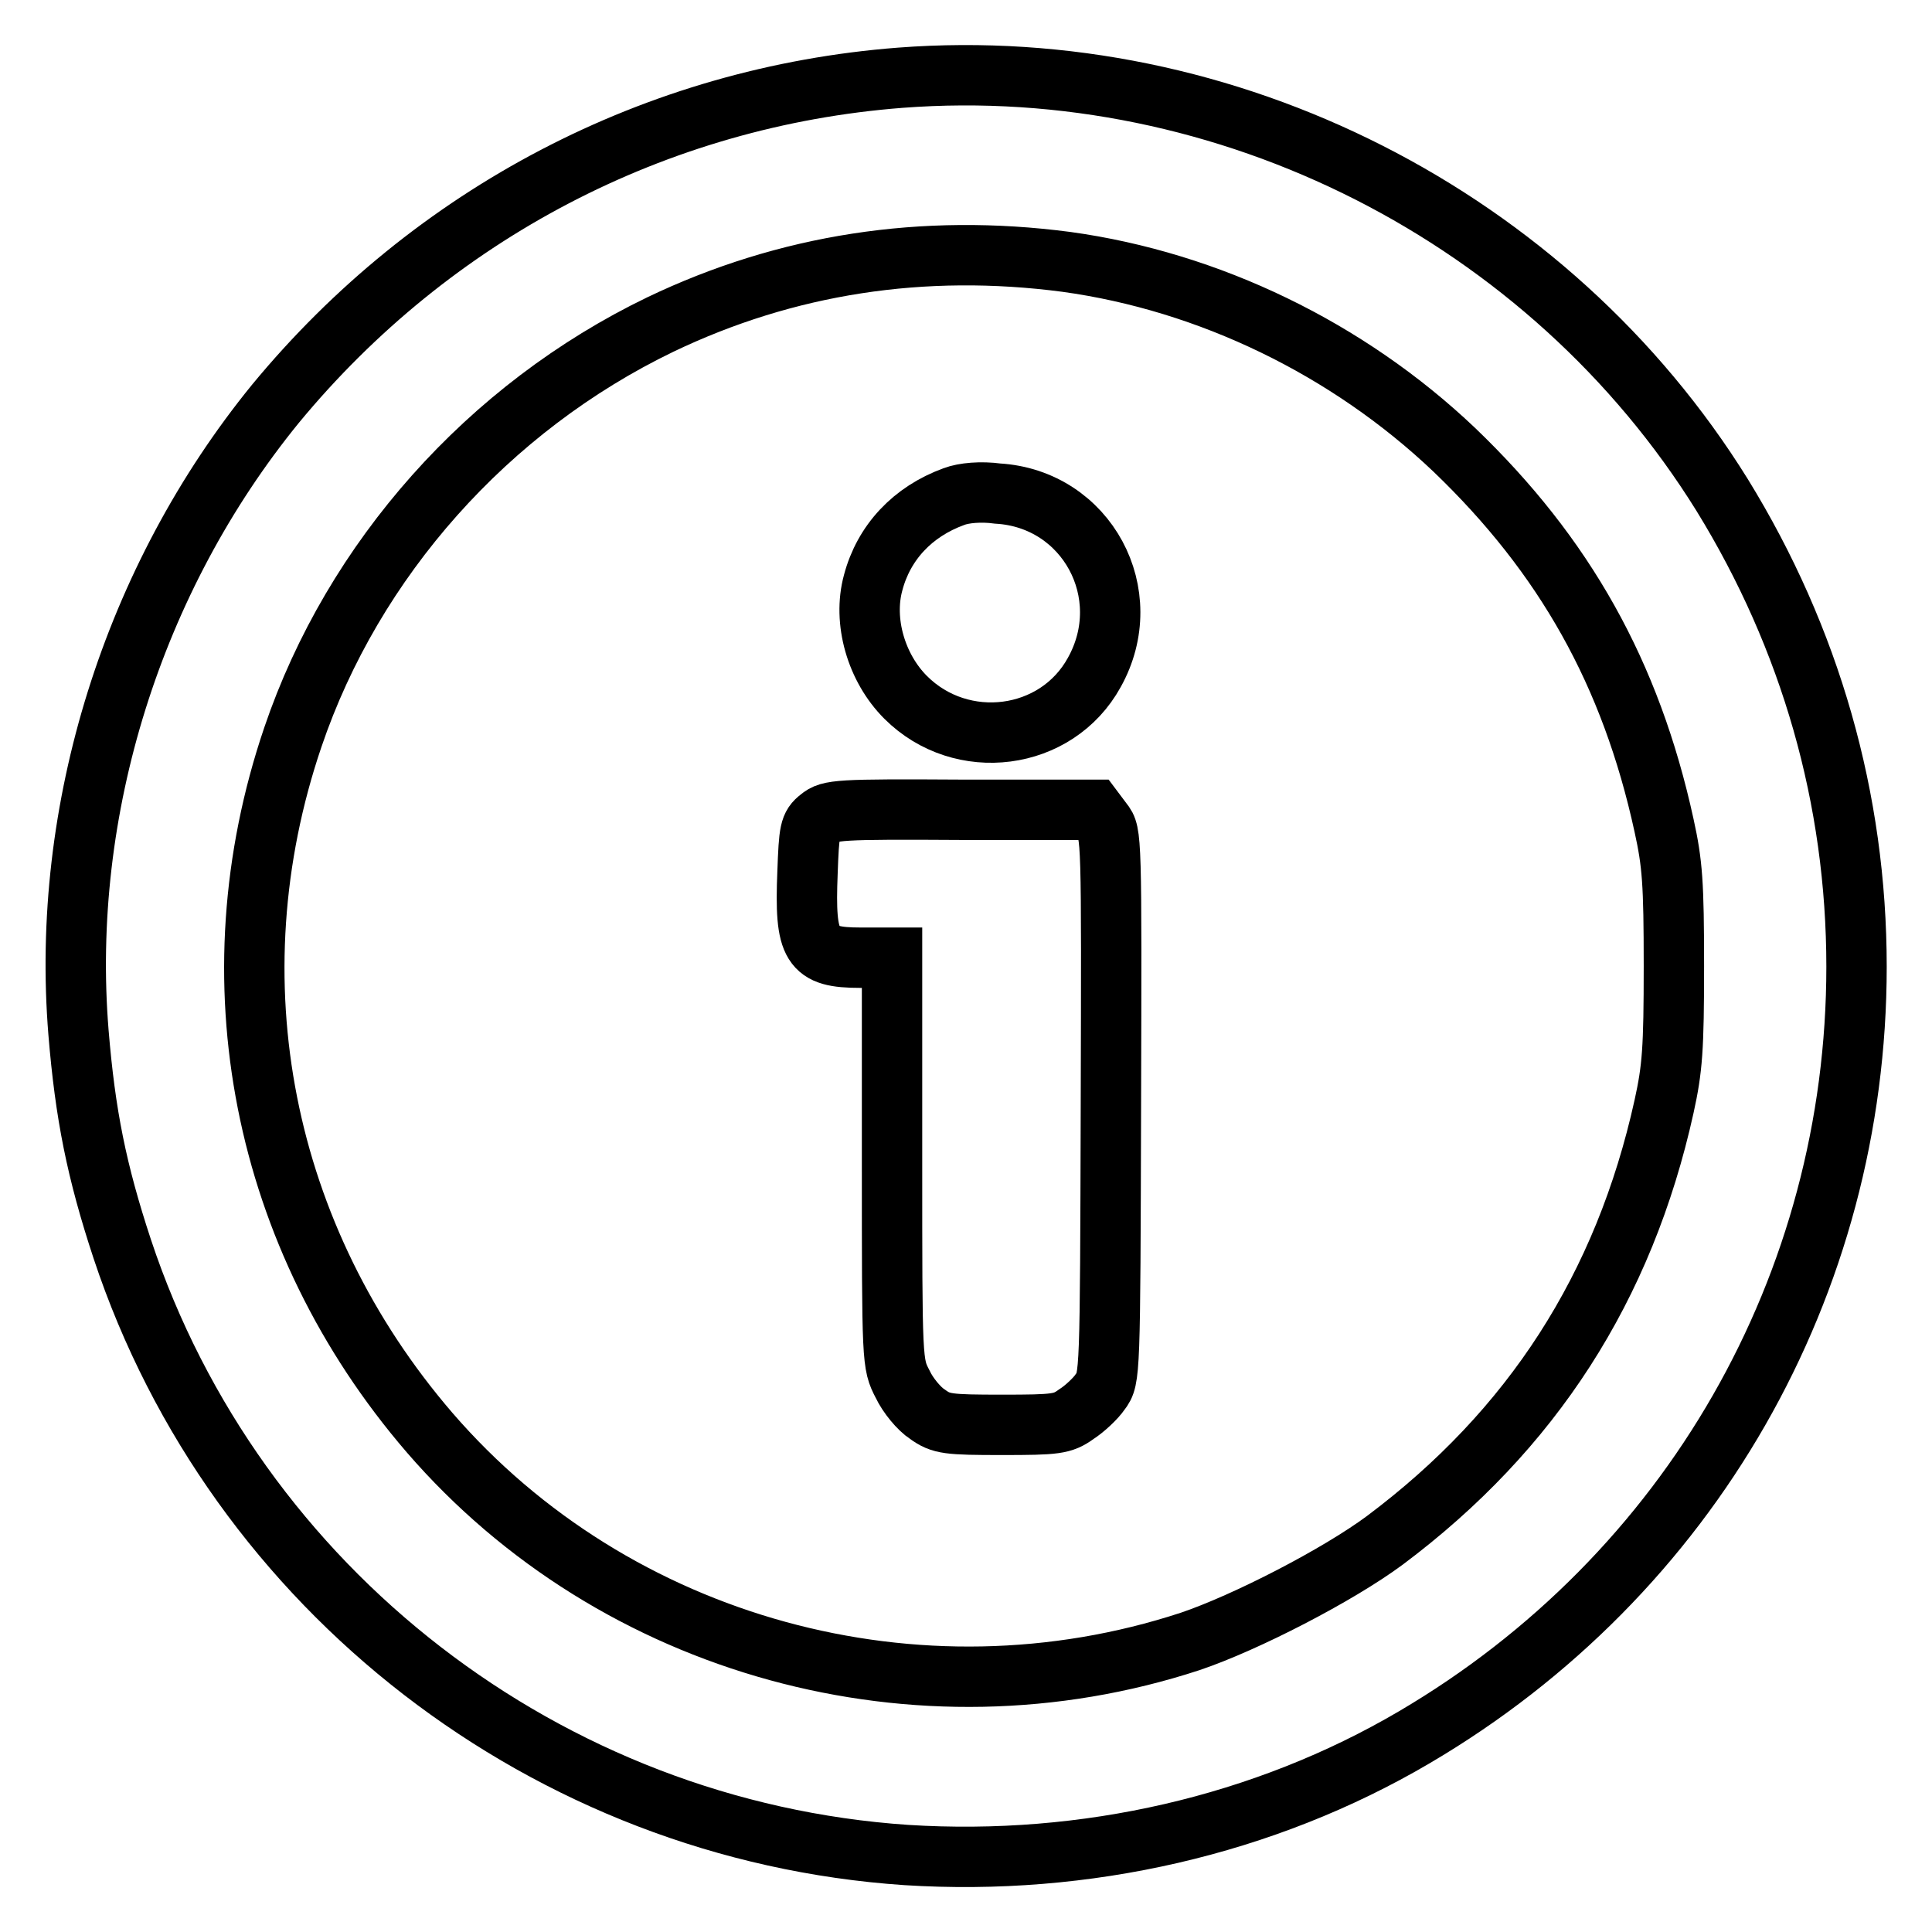 <?xml version="1.0" encoding="utf-8"?>
<!-- Svg Vector Icons : http://www.onlinewebfonts.com/icon -->
<!DOCTYPE svg PUBLIC "-//W3C//DTD SVG 1.1//EN" "http://www.w3.org/Graphics/SVG/1.1/DTD/svg11.dtd">
<svg version="1.1" xmlns="http://www.w3.org/2000/svg" xmlns:xlink="http://www.w3.org/1999/xlink" x="0px" y="0px" viewBox="0 0 256 256" enable-background="new 0 0 256 256" xml:space="preserve">
<g><g><g><path stroke-width="8" fill-opacity="0" stroke="#000000"  d="M119.3,10.3c-32.4,2.5-62,18-82.8,43.2C17.6,76.7,8,107.3,10.4,136.8c0.9,10.9,2.4,18.4,5.8,28.7c15,45.2,56.4,77.1,103.9,80.3c23.7,1.5,47.4-3.9,67.3-15.6c36.6-21.5,58.6-60,58.6-102.1c0-22.2-6.1-43.5-17.8-62.5C205.3,28.7,162.6,7,119.3,10.3z M141.3,34.7c18.9,2.6,37.3,11.5,51.4,24.9c14.6,14,23.4,29.6,27.8,49.8c1.1,5,1.3,7.6,1.3,18.6c0,11-0.2,13.6-1.3,18.6c-5.3,24-17.5,42.9-37,57.5c-6.2,4.6-18.4,10.9-25.8,13.4c-36,11.8-76.2,0.8-100.8-27.7c-22.2-25.8-29-60-18.1-92.1C46.8,74.1,64.7,54,87.5,43C104.2,35,122.3,32.2,141.3,34.7z"/><path stroke-width="8" fill-opacity="0" stroke="#000000"  d="M126.4,65.8c-5.5,2-9.3,6.1-10.7,11.4c-1.4,5.1,0.4,11.3,4.3,15.2c7.4,7.4,20,5.8,25-3.3c5.8-10.4-1-23-12.8-23.7C130,65.1,127.7,65.3,126.4,65.8z"/><path stroke-width="8" fill-opacity="0" stroke="#000000"  d="M108.6,108.4c-1.3,1-1.4,1.7-1.6,7.2c-0.4,9.9,0.5,11.3,7,11.3h4.2v26.9c0,26.8,0,26.9,1.4,29.6c0.7,1.5,2.2,3.3,3.3,4c1.8,1.3,2.7,1.4,9.9,1.4c7.1,0,8-0.1,9.8-1.4c1.1-0.7,2.6-2.1,3.2-3c1.3-1.7,1.3-2.2,1.4-37.8c0.1-35.9,0.1-36.2-1.1-37.7l-1.2-1.6h-17.5C111.1,107.2,109.9,107.3,108.6,108.4z"/></g></g></g>
</svg>